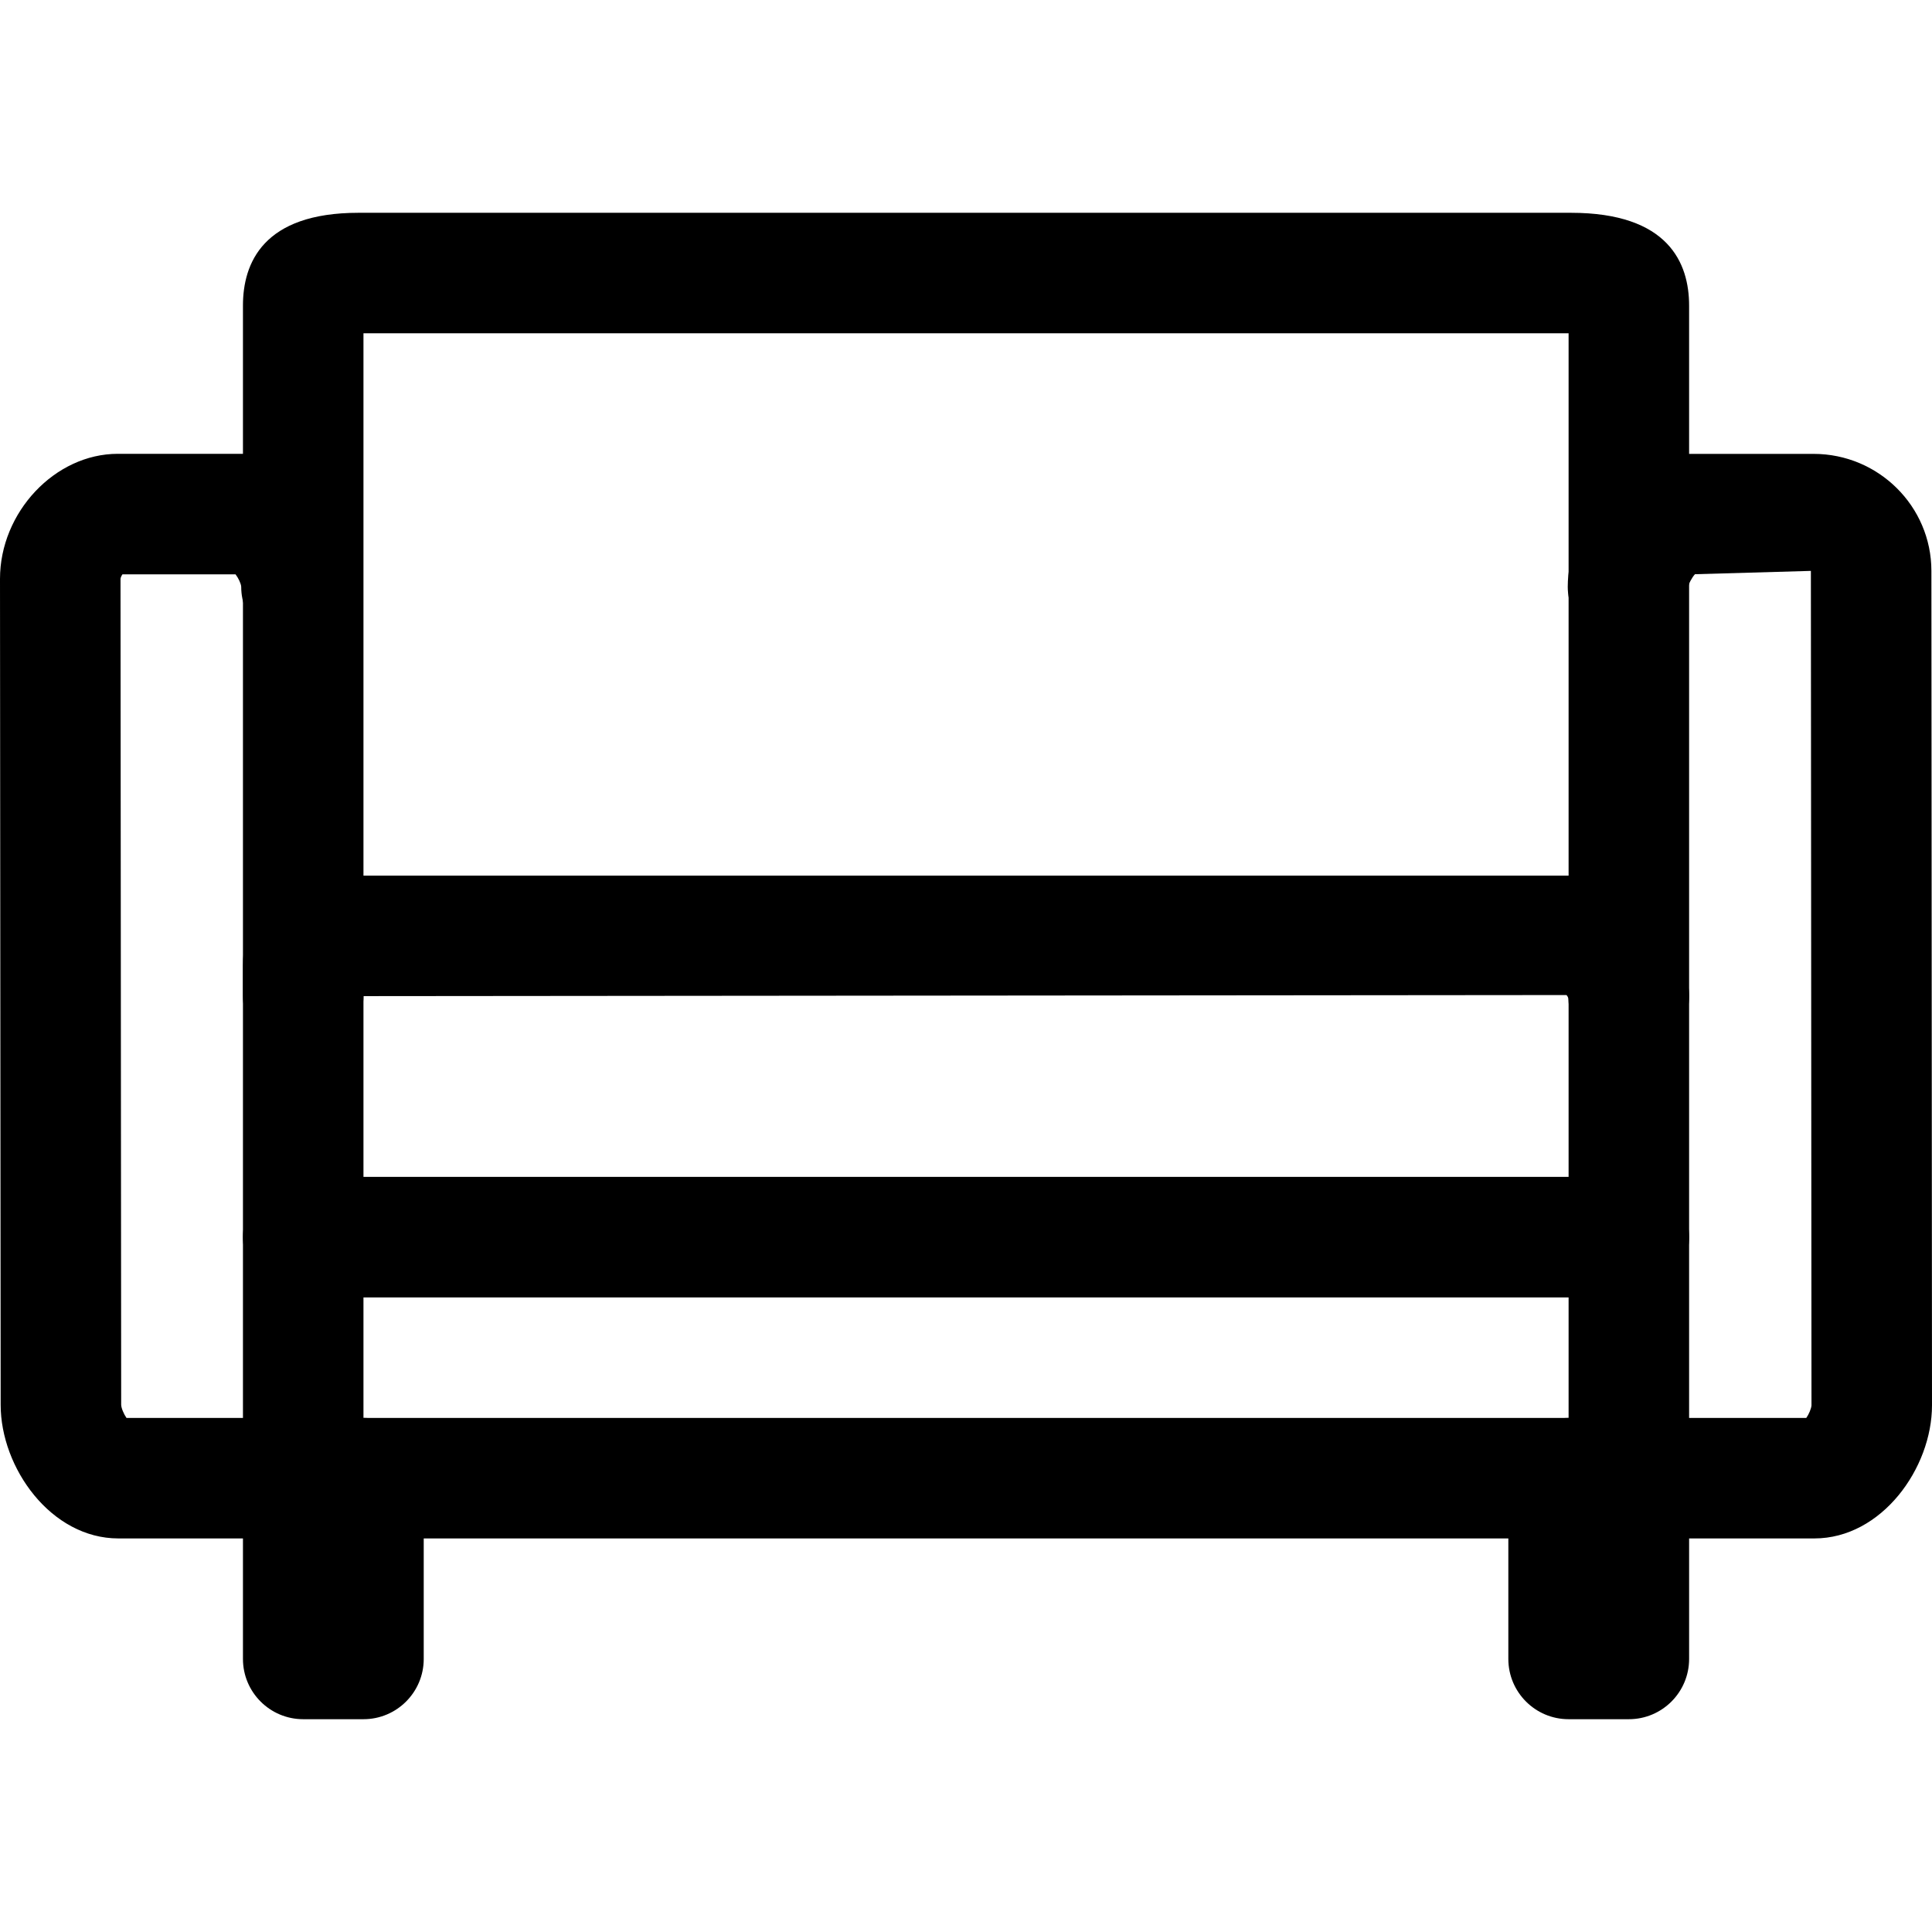 <?xml version="1.0" encoding="iso-8859-1"?>
<!-- Generator: Adobe Illustrator 19.0.0, SVG Export Plug-In . SVG Version: 6.00 Build 0)  -->
<svg version="1.1" id="Layer_1" xmlns="http://www.w3.org/2000/svg" xmlns:xlink="http://www.w3.org/1999/xlink" x="0px" y="0px"
	 viewBox="0 0 513.008 513.008" style="enable-background:new 0 0 513.008 513.008;" xml:space="preserve">
<g>
	<g>
		<path d="M96.512,376.504c-2.912,0-5.648,0.784-8,2.144c-2.352-1.36-5.088-2.144-8-2.144c-8.832,0-16,7.168-16,16v48
			c0,8.832,7.168,16,16,16h16c8.832,0,16-7.168,16-16v-48C112.512,383.672,105.344,376.504,96.512,376.504z"/>
	</g>
</g>
<g>
	<g>
		<path d="M432.512,376.504c-2.912,0-5.648,0.784-8,2.144c-2.352-1.36-5.088-2.144-8-2.144c-8.832,0-16,7.168-16,16v48
			c0,8.832,7.168,16,16,16h16c8.832,0,16-7.168,16-16v-48C448.512,383.672,441.344,376.504,432.512,376.504z"/>
	</g>
</g>
<g>
	<g>
		<path d="M512.848,151.592c0-17.136-14.032-31.072-31.28-31.072h-33.28c-18.016,0-32,18.96-32,35.28
			c0,8.544,6.752,14.912,15.296,15.296c8.416,0.08,15.92-6.688,16.704-15.2c0.08-0.896,0.976-2.544,1.776-3.424l30.784-0.88
			l0.16,221.536c-0.032,0.848-0.688,2.4-1.376,3.376h-47.12c-8.832,0-16,7.168-16,16c0,8.832,7.168,16,16,16h49.248
			c17.888,0,31.248-18.672,31.248-35.36L512.848,151.592z"/>
	</g>
</g>
<g>
	<g>
		<path d="M80.512,376.504H33.584c-0.704-1.008-1.392-2.624-1.408-3.488L32,153.704c0.016-0.304,0.256-0.832,0.512-1.2h30.032
			c0.72,0.928,1.456,2.448,1.504,3.28c0,8.832,7.168,16,16,16c8.832,0,16-7.168,16-16c0-16.656-13.52-35.28-31.584-35.28h-33.2
			C14.608,120.504,0,136.008,0,153.704l0.176,219.328c0,16.752,13.376,35.472,31.264,35.472h49.072c8.832,0,16-7.168,16-16
			C96.512,383.672,89.344,376.504,80.512,376.504z"/>
	</g>
</g>
<g>
	<g>
		<path d="M417.152,56.504H95.168c-25.328,0-30.656,13.392-30.656,24.64v183.36c0,8.832,7.168,16,16,16c8.832,0,16-7.168,16-16v-176
			h320v176c0,8.832,7.168,16,16,16c8.832,0,16-7.168,16-16V81.144C448.512,69.896,443.072,56.504,417.152,56.504z"/>
	</g>
</g>
<g>
	<g>
		<path d="M432.512,312.504h-352c-8.832,0-16,7.168-16,16c0,8.832,7.168,16,16,16h352c8.832,0,16-7.168,16-16
			C448.512,319.672,441.344,312.504,432.512,312.504z"/>
	</g>
</g>
<g>
	<g>
		<path d="M448.256,261.624c-1.776-16.128-15.312-29.12-31.12-29.12H95.152h-1.808c-6.608-0.064-15.392-0.112-22.272,6.72
			c-2.992,2.96-6.56,8.352-6.56,17.136v136.144c0,8.832,7.168,16,16,16h352c8.832,0,16-7.168,16-16v-128
			C448.512,263.512,448.432,262.552,448.256,261.624z M416.512,376.504h-320v-112l319.424-0.288c0.208,0.16,0.512,0.688,0.512,0.992
			c0,0.48,0.032,0.96,0.064,1.424V376.504z"/>
	</g>
</g>
<g>
</g>
<g>
</g>
<g>
</g>
<g>
</g>
<g>
</g>
<g>
</g>
<g>
</g>
<g>
</g>
<g>
</g>
<g>
</g>
<g>
</g>
<g>
</g>
<g>
</g>
<g>
</g>
<g>
</g>
</svg>
